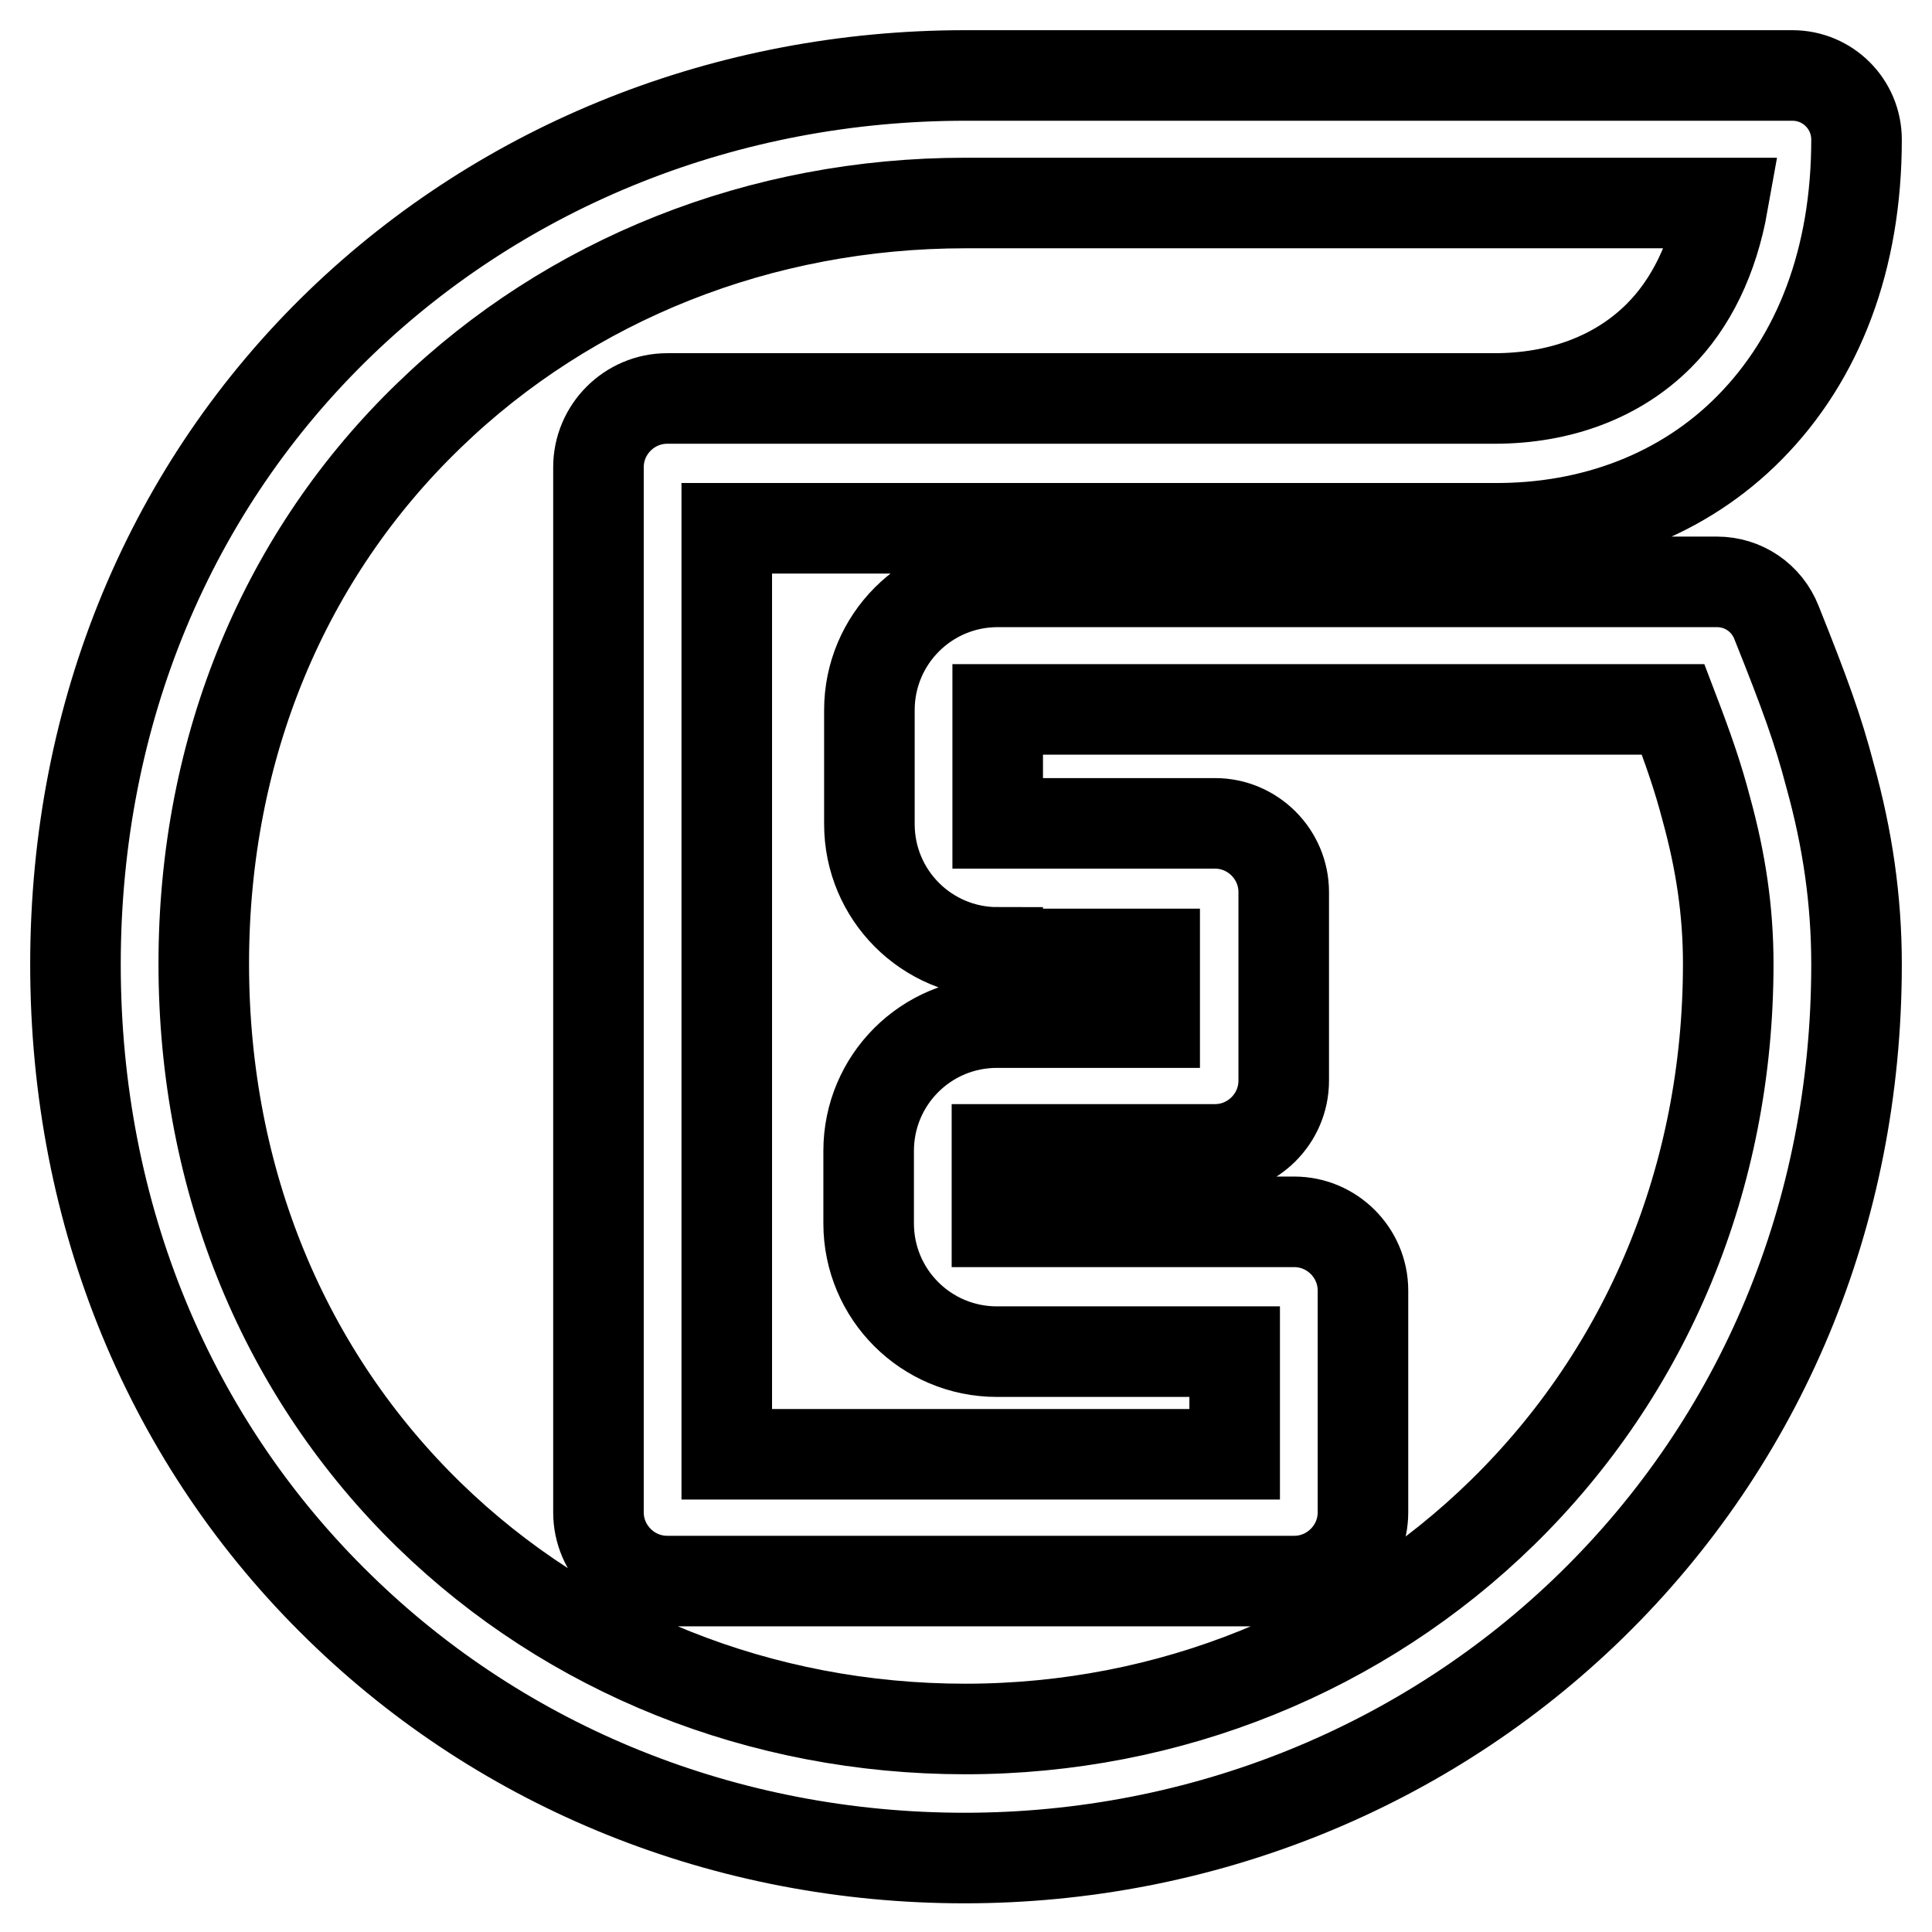 <?xml version="1.0" encoding="utf-8"?>
<!-- Svg Vector Icons : http://www.onlinewebfonts.com/icon -->
<!DOCTYPE svg PUBLIC "-//W3C//DTD SVG 1.1//EN" "http://www.w3.org/Graphics/SVG/1.1/DTD/svg11.dtd">
<svg version="1.1" xmlns="http://www.w3.org/2000/svg" xmlns:xlink="http://www.w3.org/1999/xlink" x="0px" y="0px" viewBox="0 0 256 256" enable-background="new 0 0 256 256" xml:space="preserve">
<g> <path stroke-width="12" fill-opacity="0" stroke="#000000"  d="M132.2,126.2c-9.4,0-17-7.6-17-17V94.1c0-9.4,7.6-17,17-17h95.3c3.5,0,6.6,2.1,7.9,5.4 c3.8,9.5,5.5,14.2,7.1,20.3c2.3,8.3,3.5,16.4,3.5,25c0,33.1-12.7,63-35.1,84.9c-21.9,21.4-51.6,33.5-83.1,33.5 c-31.5,0-61-11.9-82.8-33.2c-22.4-21.8-35-51.8-35-85.2c0-33.5,12.7-63.4,35.1-85c21.8-21,51.3-32.8,82.8-32.8h109.6 c4.7,0,8.5,3.8,8.5,8.5c0,15.8-5,28.9-14.2,38.2c-8.7,8.8-20.7,13.4-33.9,13.3H96.3v122.7h67.3v-13.6h-31.5c-9.4,0-17-7.6-17-17 v-9.6c0-9.4,7.6-17,17-17h20.9v-9.1H132.2L132.2,126.2z M228.3,26.9H127.9c-27.1,0-52.4,10.1-71,28.1C37.8,73.4,27,98.9,27,127.7 c0,28.9,10.8,54.5,29.9,73.1c18.6,18.1,43.9,28.3,71,28.3c27.1,0,52.5-10.4,71.2-28.7c19.1-18.7,29.9-44.3,29.9-72.7 c0-7-1-13.6-2.9-20.5c-1.1-4.2-2.3-7.7-4.4-13.2h-89.5v15.1H161c5,0,9.1,4.1,9.1,9.1v25c0,5-4.1,9.1-9.1,9.1h-28.9v9.6h39.4 c5,0,9.1,4.1,9.1,9.1v29.4c0,5-4.1,9.1-9.1,9.1H88.4c-5,0-9.1-4.1-9.1-9.1V61.9c0-5,4.1-9.1,9.1-9.1H198c8.8,0,16.4-2.9,21.8-8.3 C224.1,40.2,227,34.2,228.3,26.9L228.3,26.9z"/></g>
</svg>